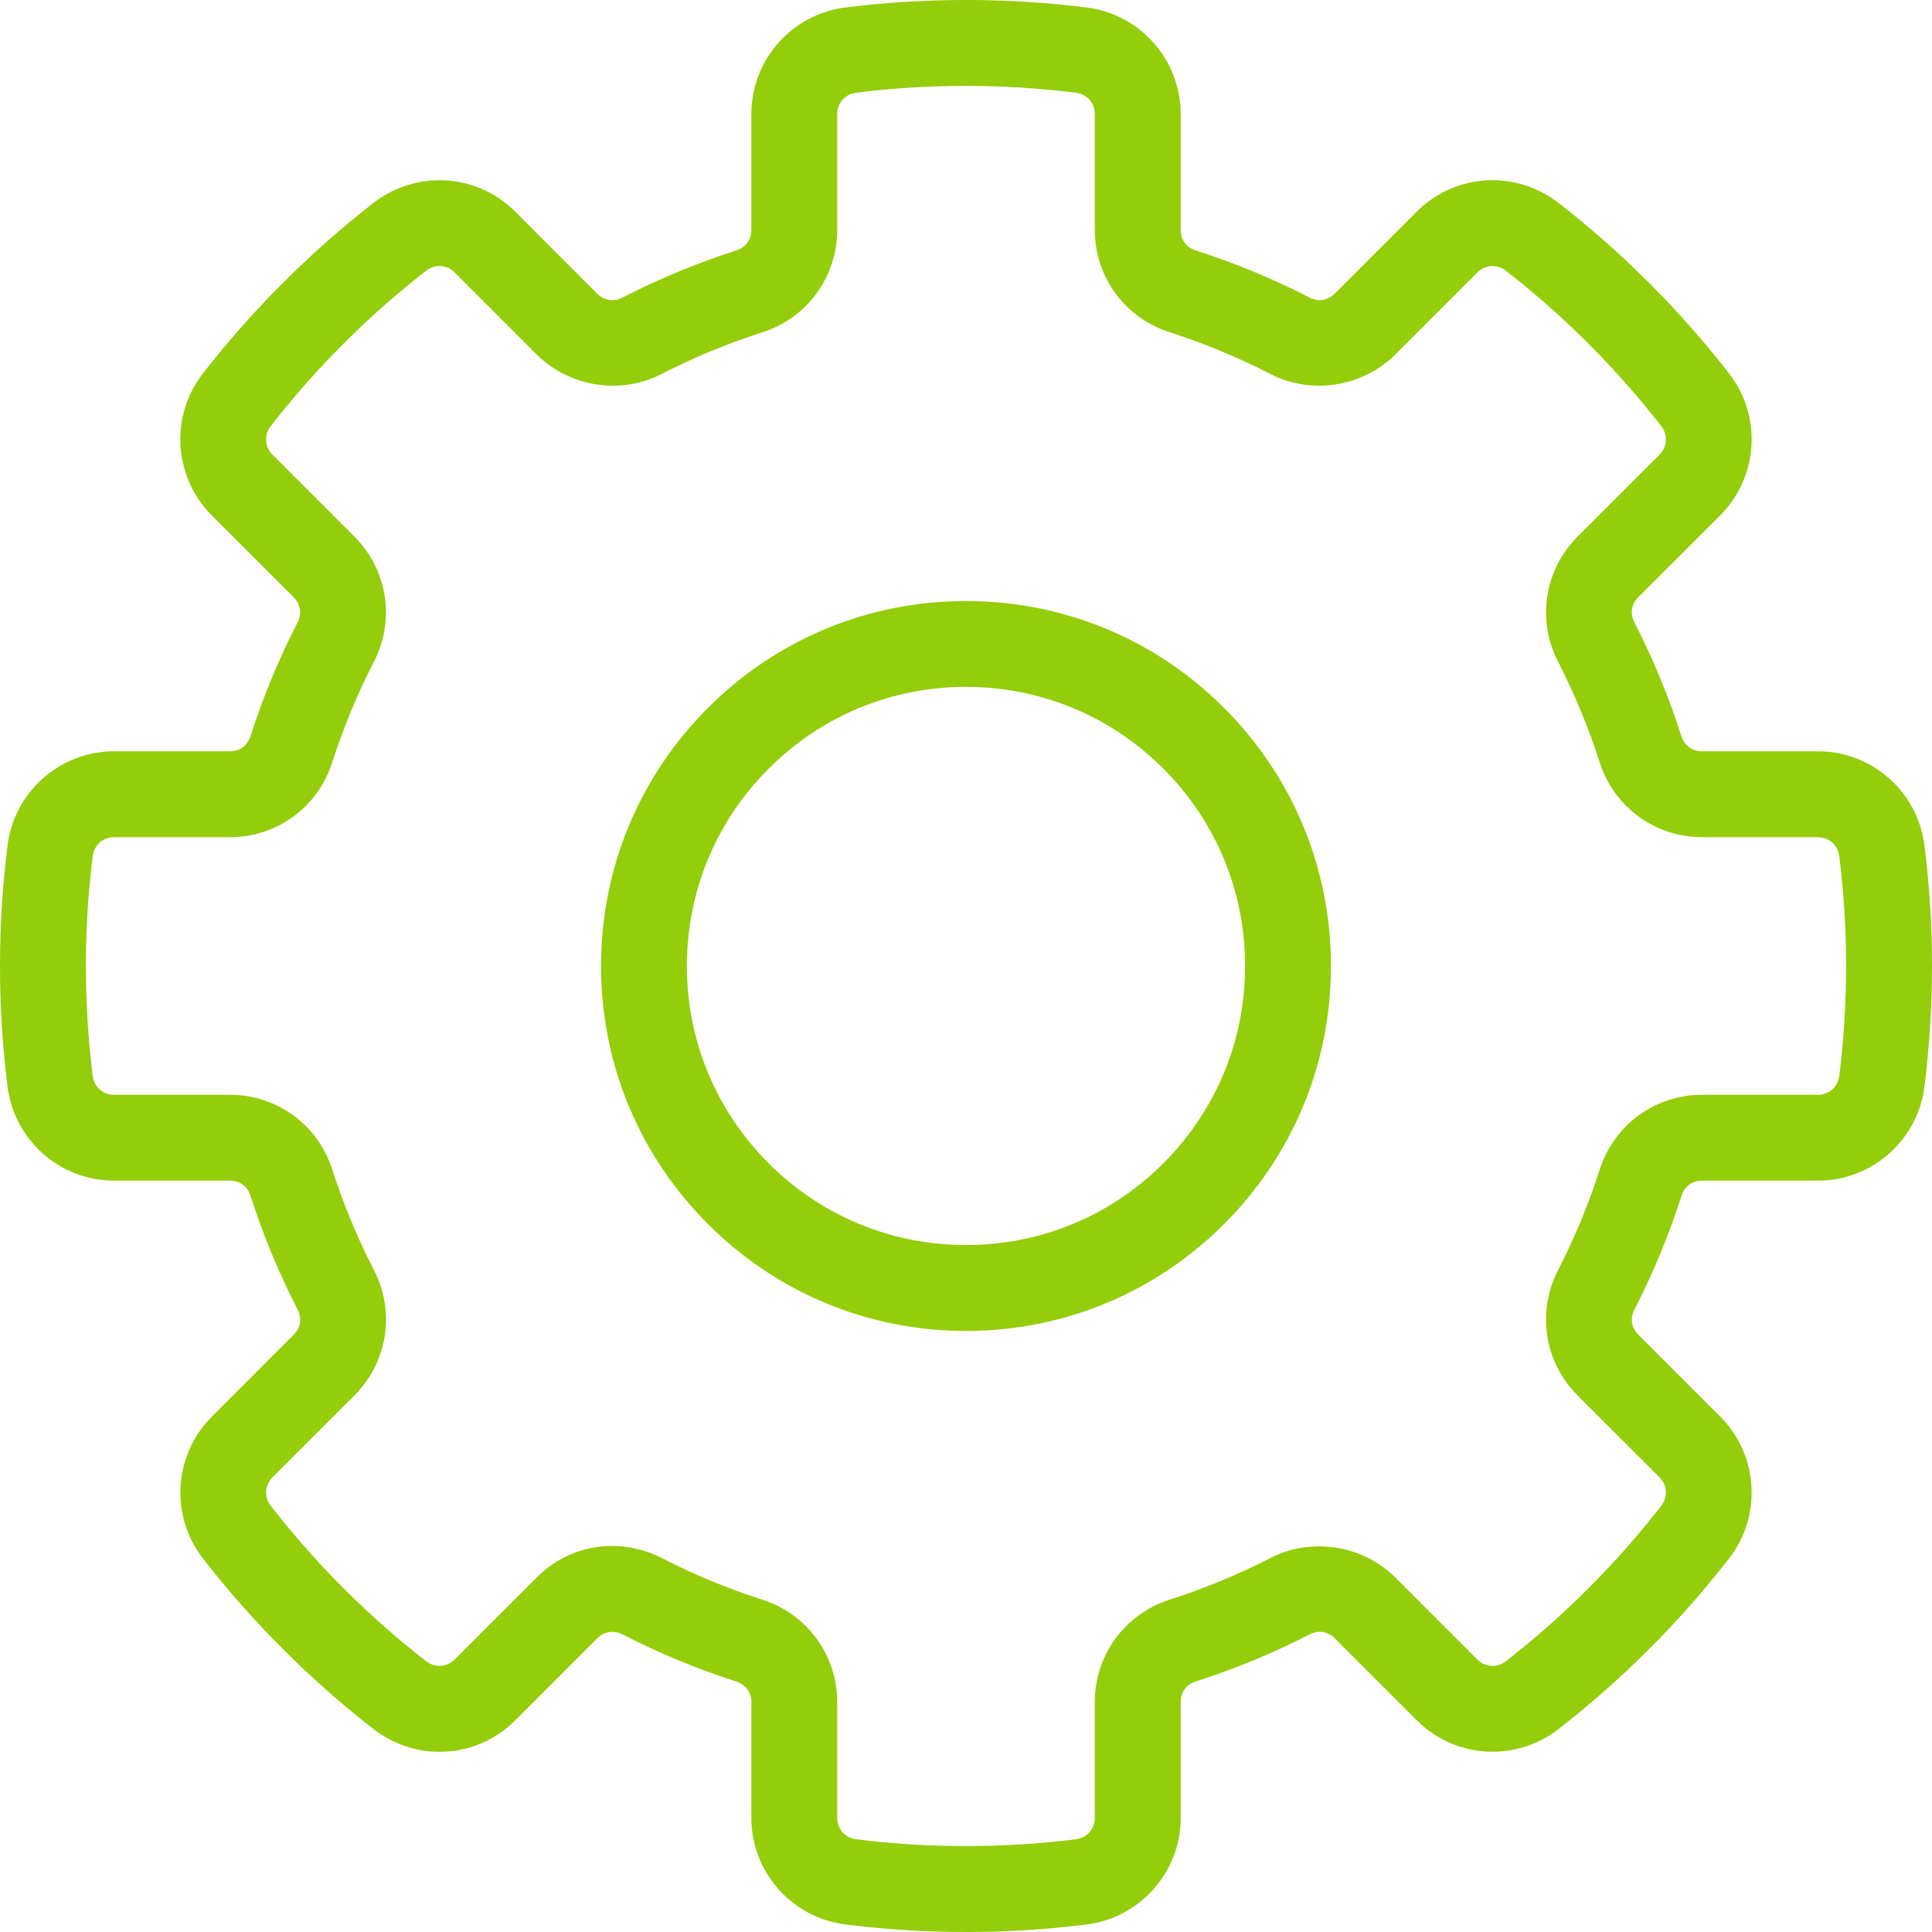 <svg width="30" height="30" viewBox="0 0 30 30" fill="none" xmlns="http://www.w3.org/2000/svg">
<path d="M15 30C14.376 30 13.746 29.961 13.127 29.883C12.294 29.779 11.667 29.067 11.667 28.229V26.429C11.667 26.276 11.58 26.158 11.434 26.111C10.829 25.917 10.233 25.671 9.665 25.378C9.531 25.31 9.382 25.332 9.275 25.439L8.003 26.712C7.687 27.028 7.268 27.202 6.824 27.202C6.456 27.202 6.092 27.076 5.8 26.849C4.812 26.08 3.92 25.189 3.152 24.201C2.637 23.539 2.695 22.591 3.289 21.998L4.561 20.725C4.669 20.617 4.692 20.472 4.622 20.336C4.331 19.77 4.084 19.175 3.889 18.566C3.842 18.42 3.723 18.333 3.571 18.333H1.771C0.932 18.333 0.221 17.705 0.117 16.873C-0.039 15.63 -0.039 14.369 0.117 13.127C0.221 12.294 0.932 11.666 1.771 11.666H3.57C3.723 11.666 3.842 11.579 3.889 11.434C4.083 10.826 4.33 10.231 4.621 9.664C4.691 9.528 4.668 9.383 4.56 9.275L3.288 8.003C2.695 7.409 2.635 6.462 3.15 5.8C3.92 4.811 4.811 3.92 5.799 3.151C6.092 2.924 6.455 2.798 6.823 2.798C7.268 2.798 7.686 2.972 8.002 3.288L9.274 4.561C9.381 4.667 9.529 4.691 9.663 4.622C10.23 4.33 10.825 4.084 11.433 3.889C11.58 3.842 11.667 3.723 11.667 3.57V1.771C11.667 0.932 12.294 0.22 13.127 0.116C14.365 -0.039 15.636 -0.039 16.873 0.116C17.706 0.22 18.334 0.932 18.334 1.771V3.57C18.334 3.723 18.421 3.842 18.566 3.888C19.173 4.083 19.769 4.329 20.336 4.621C20.47 4.69 20.618 4.667 20.725 4.56L21.997 3.288C22.314 2.972 22.732 2.798 23.176 2.798C23.544 2.798 23.908 2.923 24.2 3.15C25.189 3.919 26.08 4.81 26.849 5.799C27.364 6.461 27.305 7.408 26.712 8.002L25.439 9.274C25.331 9.382 25.308 9.528 25.378 9.663C25.669 10.229 25.916 10.825 26.11 11.434C26.158 11.579 26.276 11.666 26.429 11.666H28.229C29.068 11.666 29.779 12.294 29.883 13.127C30.039 14.37 30.039 15.63 29.883 16.872C29.779 17.705 29.068 18.333 28.229 18.333H26.43C26.277 18.333 26.158 18.42 26.111 18.566C25.918 19.172 25.671 19.767 25.379 20.335C25.309 20.471 25.332 20.617 25.44 20.725L26.712 21.997C27.305 22.59 27.364 23.538 26.849 24.2C26.081 25.188 25.19 26.079 24.201 26.849C23.909 27.076 23.545 27.201 23.177 27.201C22.732 27.201 22.314 27.027 21.998 26.711L20.726 25.439C20.619 25.332 20.471 25.308 20.337 25.378C19.769 25.67 19.173 25.916 18.566 26.11C18.421 26.157 18.334 26.276 18.334 26.429V28.228C18.334 29.067 17.706 29.778 16.873 29.883C16.255 29.961 15.624 30 15 30ZM9.507 24.005C9.77 24.005 10.036 24.07 10.274 24.192C10.777 24.451 11.304 24.669 11.841 24.841C12.534 25.063 13 25.701 13 26.429V28.228C13 28.399 13.123 28.539 13.293 28.56C14.421 28.701 15.579 28.701 16.707 28.56C16.877 28.539 17 28.399 17 28.229V26.429C17 25.701 17.466 25.063 18.159 24.841C18.697 24.669 19.224 24.451 19.726 24.193C20.363 23.866 21.162 23.991 21.668 24.497L22.94 25.769C23.004 25.833 23.088 25.868 23.176 25.868C23.228 25.868 23.306 25.856 23.382 25.796C24.284 25.095 25.096 24.282 25.796 23.382C25.901 23.247 25.89 23.061 25.769 22.94L24.496 21.668C23.982 21.154 23.86 20.373 24.192 19.726C24.451 19.223 24.669 18.696 24.841 18.16C25.063 17.465 25.702 17 26.429 17H28.229C28.4 17 28.539 16.877 28.56 16.707C28.702 15.574 28.702 14.425 28.56 13.292C28.539 13.123 28.4 13 28.229 13H26.43C25.702 13 25.063 12.534 24.841 11.841C24.668 11.302 24.45 10.774 24.193 10.274C23.86 9.627 23.982 8.846 24.497 8.332L25.769 7.06C25.89 6.939 25.901 6.753 25.797 6.618C25.095 5.716 24.283 4.904 23.382 4.203C23.306 4.144 23.228 4.131 23.177 4.131C23.088 4.131 23.005 4.167 22.941 4.231L21.668 5.503C21.161 6.01 20.362 6.135 19.726 5.807C19.224 5.549 18.698 5.331 18.16 5.158C17.466 4.936 17 4.298 17 3.57V1.771C17 1.6 16.877 1.461 16.707 1.44C15.579 1.299 14.421 1.298 13.292 1.44C13.123 1.461 13 1.6 13 1.771V3.57C13 4.299 12.534 4.937 11.841 5.159C11.303 5.331 10.776 5.549 10.274 5.807C9.637 6.135 8.839 6.01 8.332 5.503L7.06 4.231C6.996 4.167 6.912 4.131 6.824 4.131C6.772 4.131 6.694 4.144 6.618 4.203C5.717 4.904 4.904 5.716 4.203 6.618C4.098 6.753 4.11 6.939 4.231 7.06L5.503 8.332C6.018 8.847 6.14 9.627 5.807 10.274C5.549 10.776 5.33 11.303 5.158 11.84C4.937 12.534 4.299 13 3.571 13H1.772C1.601 13 1.461 13.123 1.44 13.292C1.298 14.425 1.298 15.574 1.44 16.707C1.461 16.877 1.6 17 1.771 17H3.571C4.299 17 4.937 17.465 5.159 18.159C5.332 18.697 5.55 19.224 5.808 19.725C6.141 20.372 6.019 21.153 5.504 21.668L4.231 22.94C4.111 23.061 4.099 23.247 4.204 23.382C4.905 24.283 5.717 25.095 6.618 25.796C6.695 25.855 6.772 25.868 6.824 25.868C6.912 25.868 6.996 25.833 7.06 25.768L8.332 24.496C8.649 24.179 9.066 24.005 9.507 24.005ZM15 20.667C13.486 20.667 12.063 20.077 10.993 19.007C9.923 17.937 9.333 16.514 9.333 15C9.333 13.486 9.923 12.063 10.993 10.992C12.063 9.922 13.486 9.333 15 9.333C16.514 9.333 17.937 9.922 19.007 10.992C20.077 12.063 20.667 13.486 20.667 15C20.667 16.514 20.077 17.937 19.007 19.007C17.937 20.077 16.514 20.667 15 20.667ZM15 10.666C13.842 10.666 12.754 11.117 11.936 11.935C11.117 12.754 10.666 13.842 10.666 15C10.666 16.157 11.117 17.245 11.936 18.064C12.754 18.882 13.842 19.333 15 19.333C16.158 19.333 17.246 18.882 18.064 18.064C18.883 17.245 19.334 16.157 19.334 15C19.334 13.842 18.883 12.754 18.064 11.935C17.246 11.117 16.158 10.666 15 10.666Z" fill="#94CD0A"/>
</svg>

